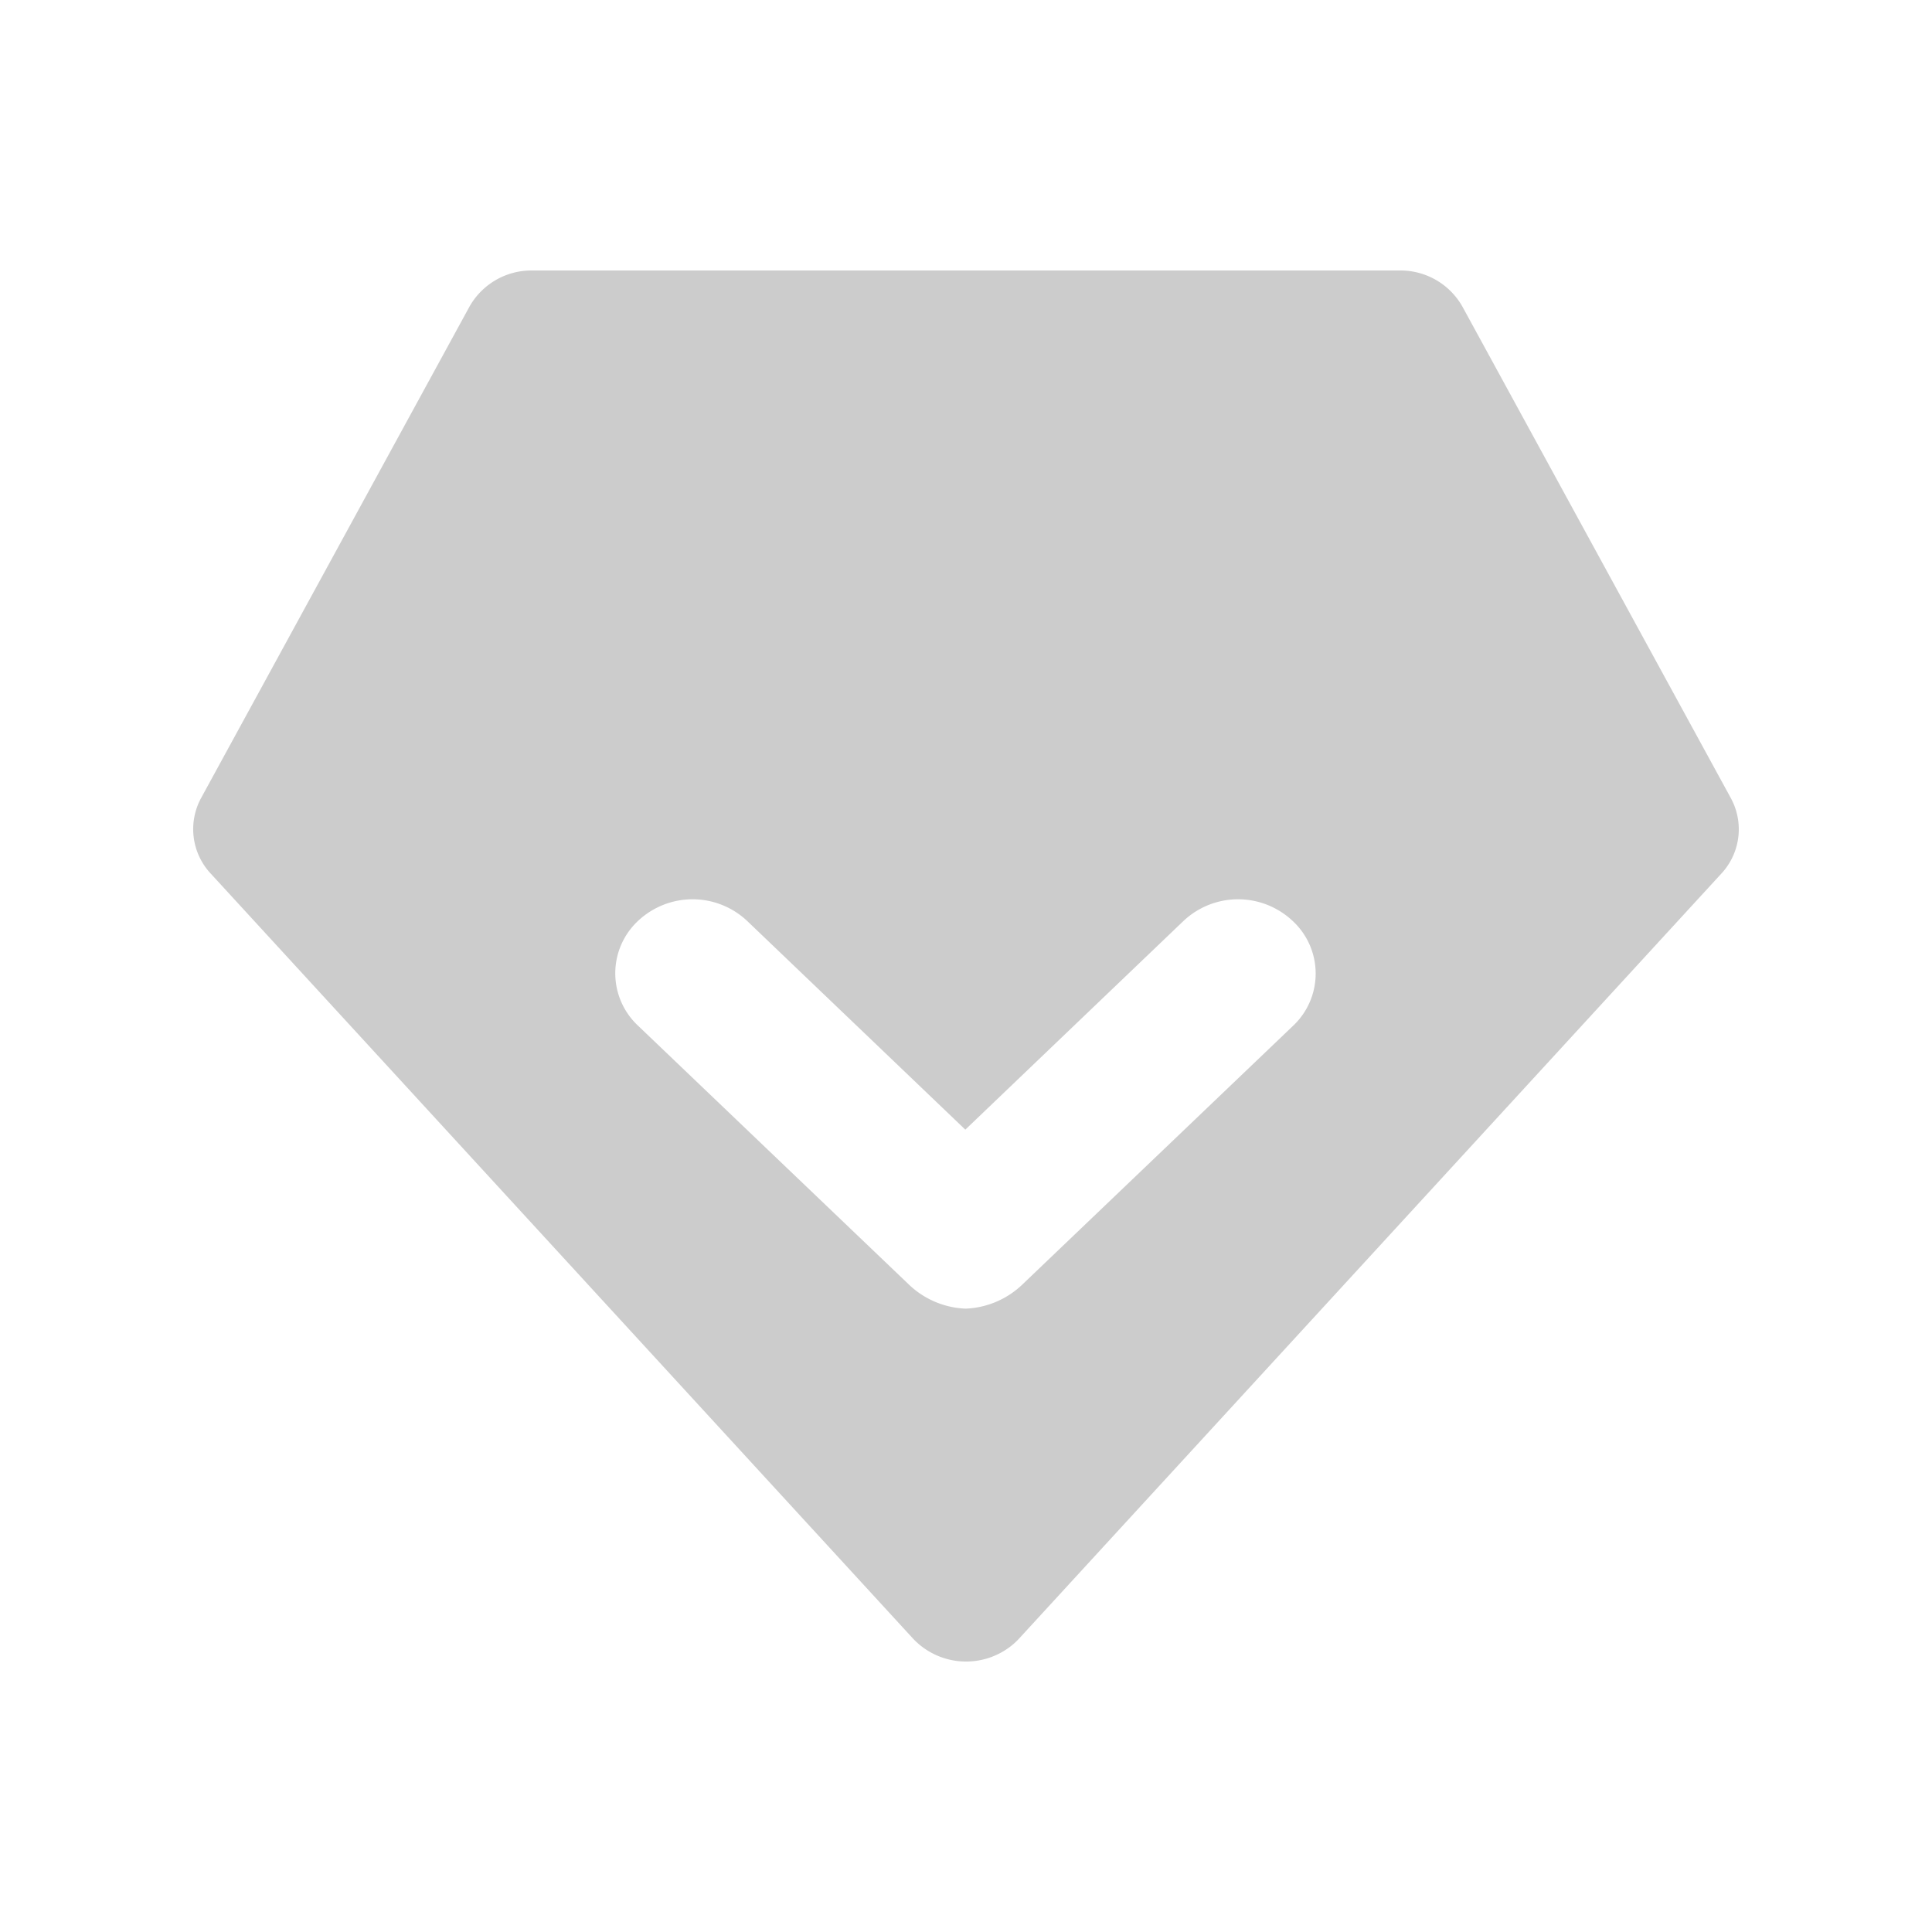 <svg xmlns="http://www.w3.org/2000/svg" width="20" height="20" viewBox="0 0 20 20">
  <g id="icon_vip" transform="translate(-15 1)">
    <rect id="Rectangle_7" data-name="Rectangle 7" width="20" height="20" transform="translate(15 -1)" fill="none"/>
    <path id="Path_7700" data-name="Path 7700" d="M-94.61,72.359l-2.776-5.083a.736.736,0,0,0-.648-.376h-8.985a.736.736,0,0,0-.648.376l-2.776,5.083a.674.674,0,0,0,.1.786l7.268,7.917a.754.754,0,0,0,1.032.064.752.752,0,0,0,.067-.064l7.268-7.917A.674.674,0,0,0-94.61,72.359Zm-4.528,2.358-2.8,2.676c-.009.01.01-.009,0,0a.9.9,0,0,1-.592.254.9.9,0,0,1-.592-.254h0l-2.8-2.676a.742.742,0,0,1,0-1.083h0a.824.824,0,0,1,1.131,0l2.258,2.16,2.258-2.16a.824.824,0,0,1,1.131,0h0A.742.742,0,0,1-99.138,74.717Z" transform="translate(127.526 -65.1)" fill="#ccc"/>
  </g>
</svg>
